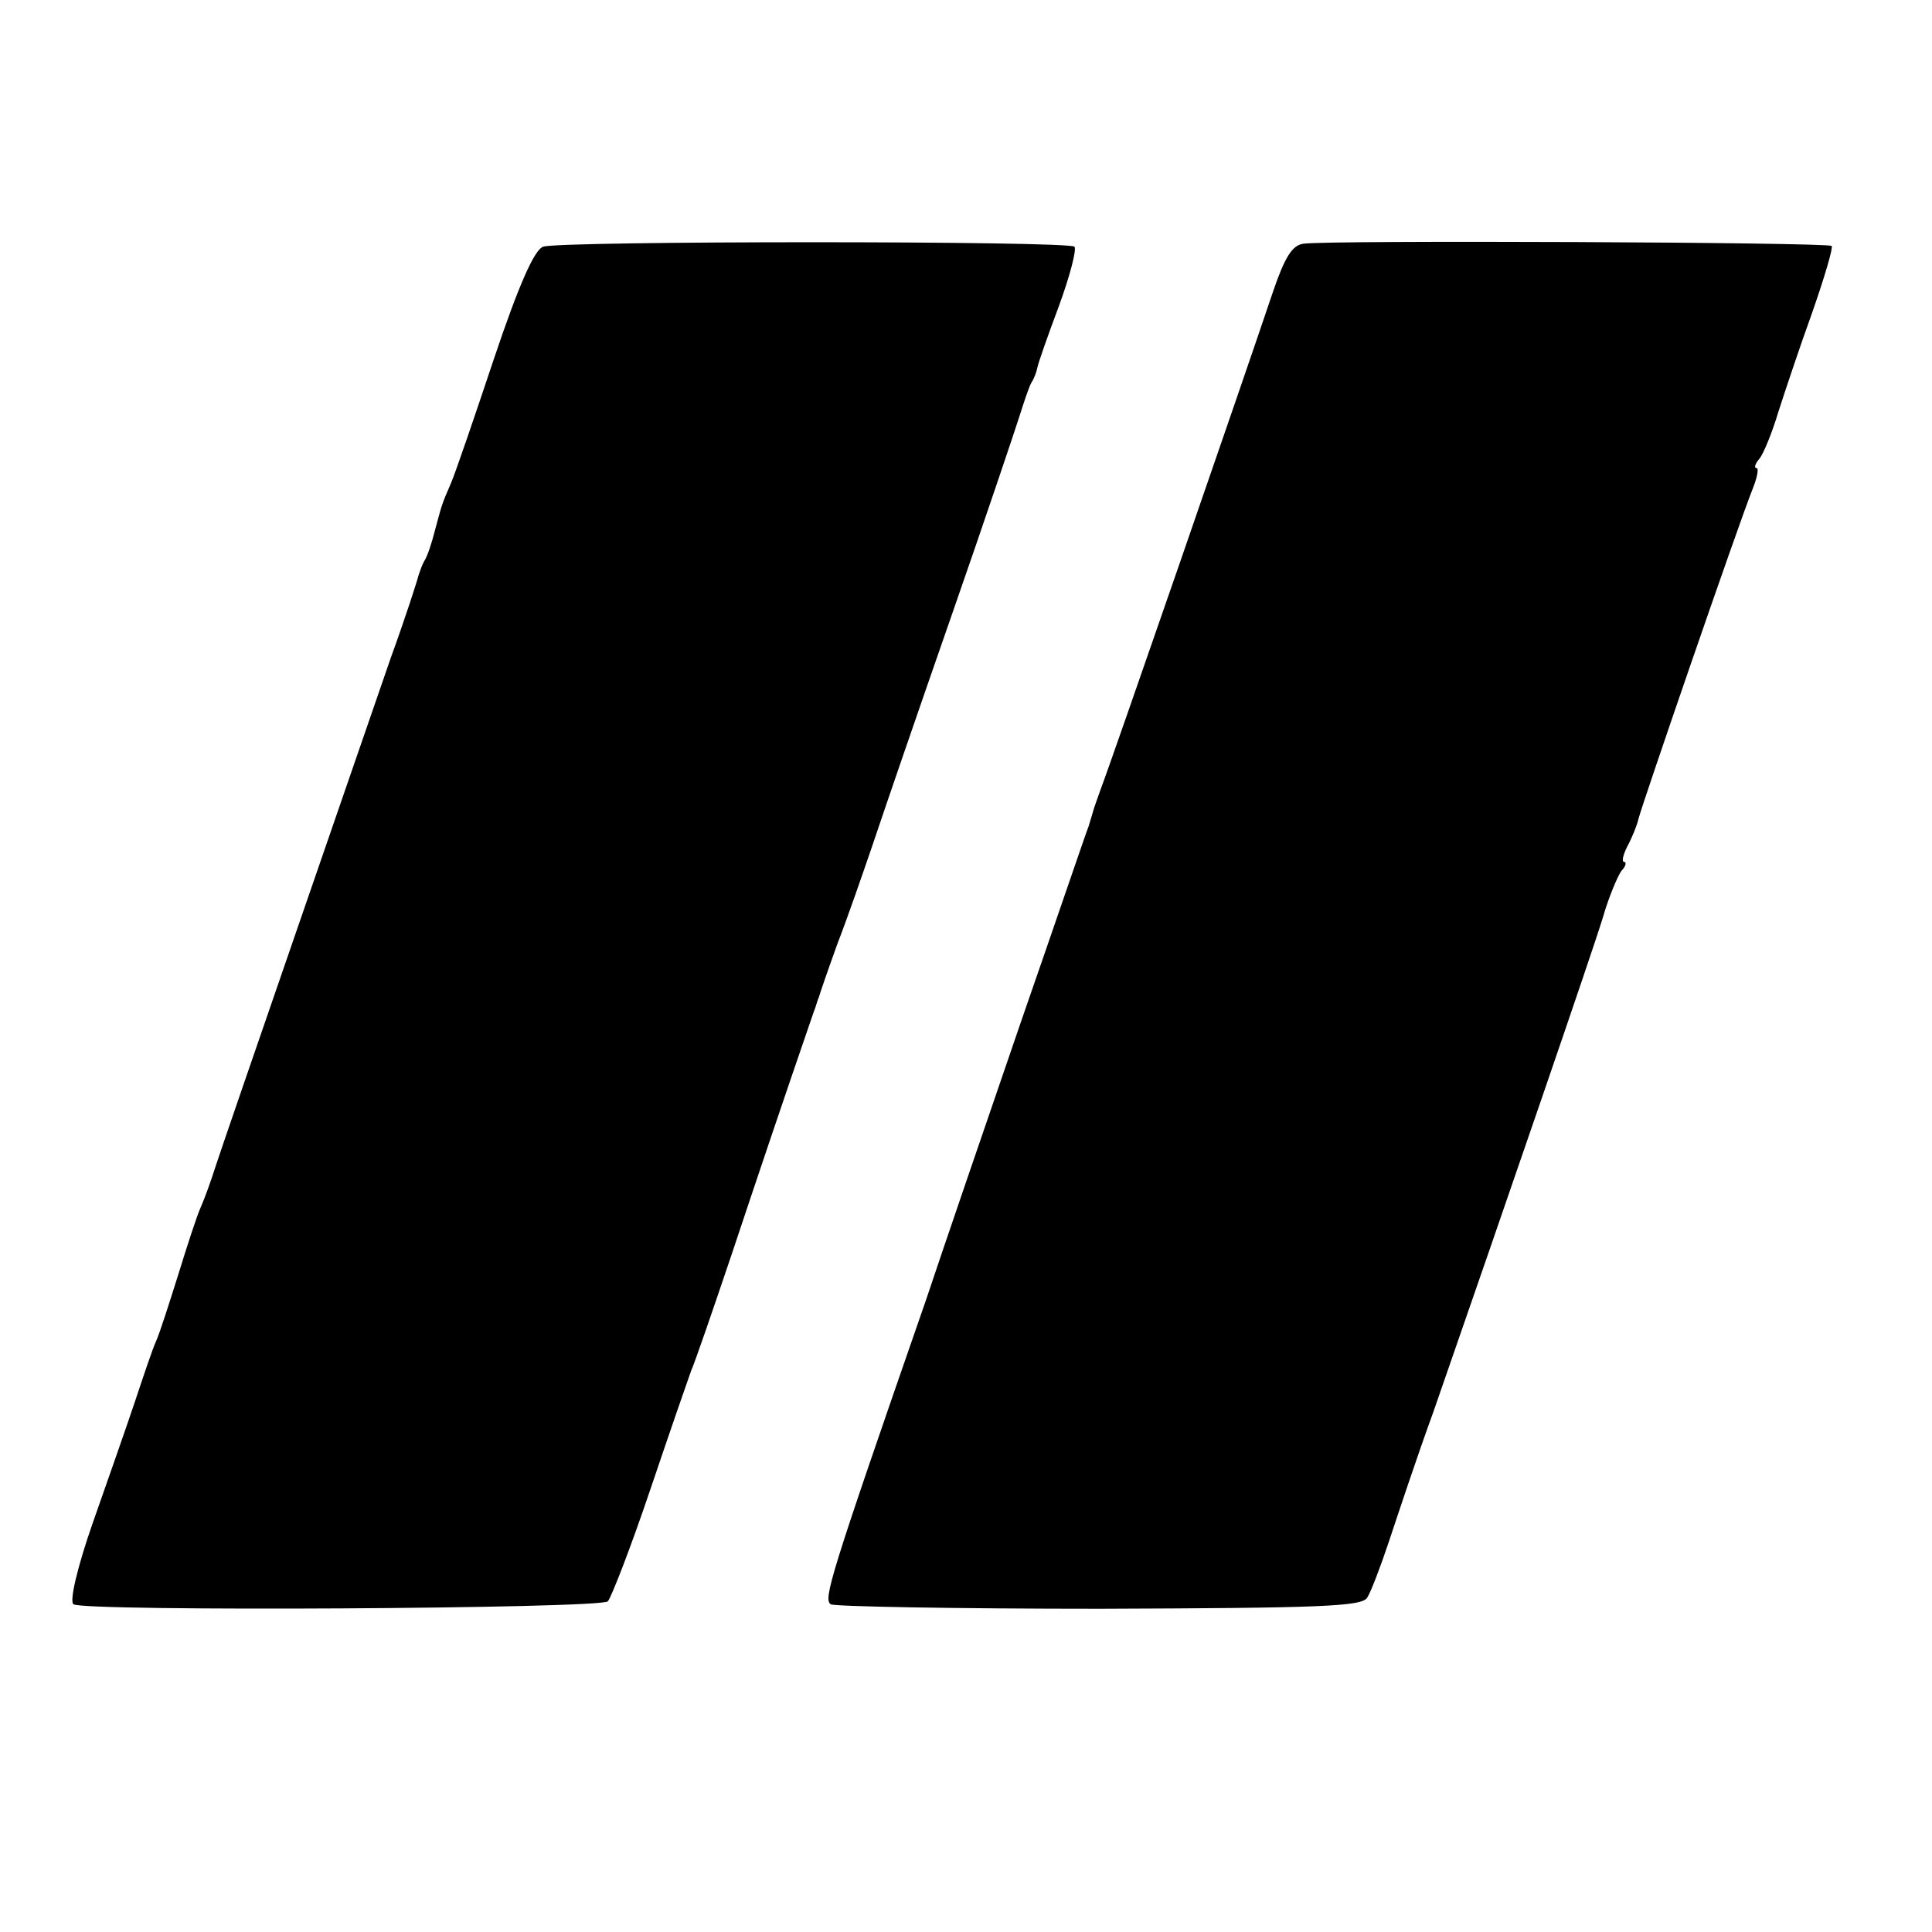 <?xml version="1.0" standalone="no"?>
<!DOCTYPE svg PUBLIC "-//W3C//DTD SVG 20010904//EN"
 "http://www.w3.org/TR/2001/REC-SVG-20010904/DTD/svg10.dtd">
<svg version="1.0" xmlns="http://www.w3.org/2000/svg"
 width="260pt" height="260pt" viewBox="0 0 260 260"
 preserveAspectRatio="xMidYMid meet">
<g transform="translate(0,260) scale(0.1,-0.1)"
fill="#000000" stroke="none">
<path d="M731 2268 c-12 -4 -33 -52 -66 -150 -26 -78 -52 -154 -58 -168 -13
-30 -12 -28 -22 -65 -4 -16 -10 -34 -14 -40 -3 -5 -6 -14 -8 -20 -1 -5 -17
-55 -37 -110 -44 -128 -221 -639 -236 -685 -6 -19 -15 -44 -20 -55 -5 -11 -18
-51 -30 -90 -12 -38 -25 -79 -30 -90 -5 -11 -17 -47 -28 -80 -11 -33 -37 -107
-57 -164 -21 -60 -32 -107 -26 -110 16 -10 710 -6 719 4 5 6 31 73 57 150 26
77 51 149 55 160 5 11 29 81 54 155 37 111 69 206 111 328 3 7 5 16 7 20 1 4
12 36 25 72 14 36 35 97 48 135 13 39 60 176 105 305 45 129 86 251 92 270 6
19 13 40 16 45 4 6 7 15 8 20 1 6 14 43 29 83 15 41 24 76 21 80 -8 8 -693 8
-715 0z"/>
<path d="M1754 2272 c-15 -2 -25 -18 -41 -65 -41 -122 -221 -642 -231 -667 -5
-14 -10 -28 -11 -32 -1 -4 -4 -13 -6 -20 -3 -7 -43 -125 -91 -263 -47 -137
-105 -306 -128 -375 -131 -377 -138 -402 -128 -409 5 -3 168 -6 362 -6 297 1
353 3 360 15 5 8 18 42 29 75 11 33 37 112 60 175 99 285 214 619 228 665 8
28 20 56 25 63 6 6 7 12 4 12 -4 0 -2 9 4 21 6 11 13 28 15 37 4 17 134 395
154 445 6 15 8 27 5 27 -4 0 -2 6 4 13 5 6 17 35 25 62 9 28 29 88 46 135 16
46 28 86 26 89 -5 5 -678 8 -711 3z"/>
</g>
</svg>
